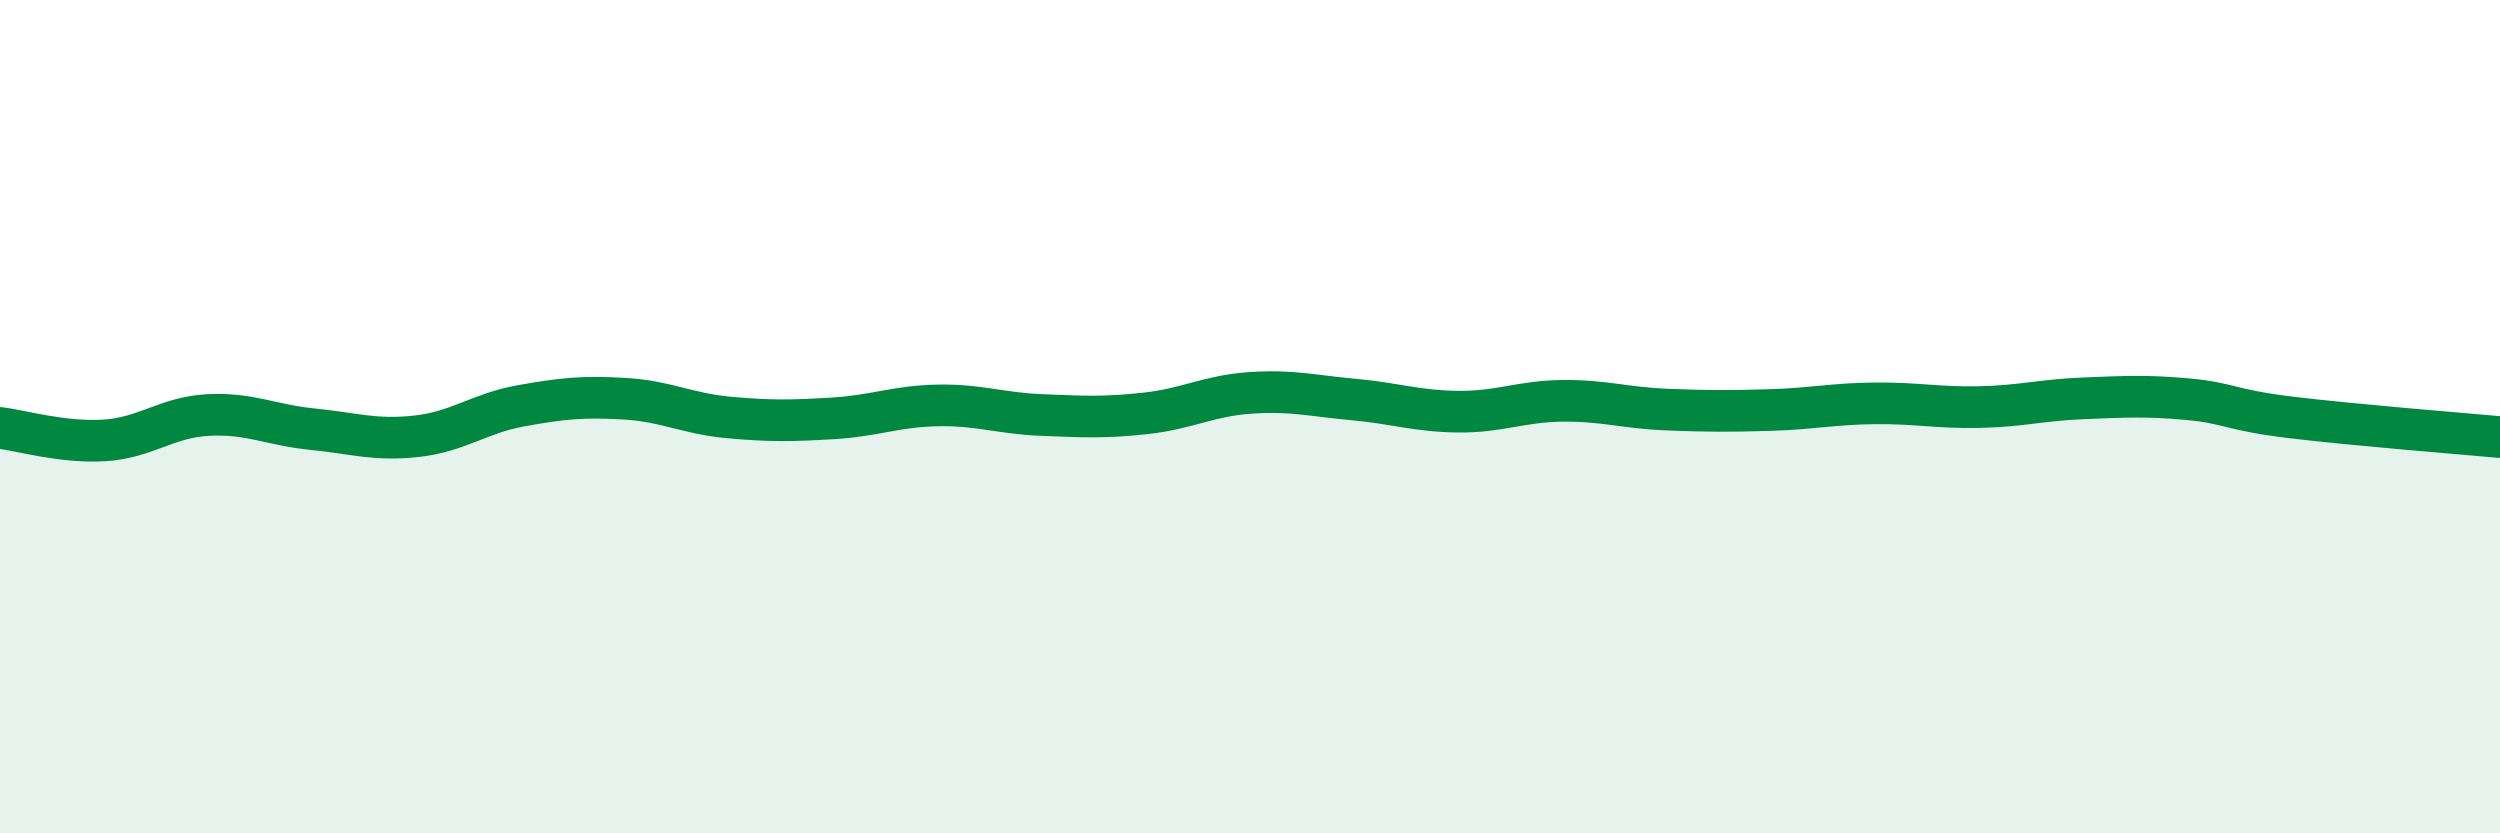 
    <svg width="60" height="20" viewBox="0 0 60 20" xmlns="http://www.w3.org/2000/svg">
      <path
        d="M 0,10.27 C 0.5,10.33 1.5,10.63 2.5,10.57 C 3.5,10.51 4,10.01 5,9.96 C 6,9.91 6.5,10.2 7.5,10.3 C 8.5,10.4 9,10.58 10,10.47 C 11,10.36 11.5,9.92 12.5,9.74 C 13.5,9.56 14,9.51 15,9.57 C 16,9.63 16.5,9.93 17.5,10.02 C 18.5,10.11 19,10.1 20,10.04 C 21,9.98 21.5,9.75 22.5,9.73 C 23.5,9.71 24,9.92 25,9.96 C 26,10 26.5,10.03 27.5,9.92 C 28.5,9.81 29,9.5 30,9.43 C 31,9.36 31.5,9.5 32.5,9.59 C 33.5,9.68 34,9.87 35,9.88 C 36,9.89 36.5,9.63 37.5,9.62 C 38.5,9.61 39,9.79 40,9.83 C 41,9.87 41.5,9.87 42.5,9.84 C 43.5,9.81 44,9.69 45,9.68 C 46,9.67 46.5,9.79 47.5,9.77 C 48.5,9.75 49,9.6 50,9.56 C 51,9.52 51.5,9.49 52.5,9.58 C 53.5,9.67 53.5,9.84 55,10.02 C 56.5,10.2 59,10.4 60,10.49L60 20L0 20Z"
        fill="#008740"
        opacity="0.1"
        stroke-linecap="round"
        stroke-linejoin="round"
      />
      <path
        d="M 0,10.27 C 0.5,10.33 1.5,10.63 2.5,10.57 C 3.5,10.51 4,10.01 5,9.96 C 6,9.91 6.5,10.2 7.5,10.3 C 8.5,10.4 9,10.58 10,10.47 C 11,10.36 11.5,9.92 12.5,9.74 C 13.5,9.56 14,9.51 15,9.57 C 16,9.63 16.5,9.93 17.5,10.02 C 18.5,10.11 19,10.1 20,10.04 C 21,9.98 21.5,9.75 22.5,9.73 C 23.5,9.71 24,9.92 25,9.96 C 26,10 26.5,10.03 27.5,9.92 C 28.5,9.81 29,9.5 30,9.43 C 31,9.36 31.5,9.5 32.5,9.59 C 33.5,9.68 34,9.87 35,9.88 C 36,9.89 36.5,9.63 37.5,9.62 C 38.5,9.61 39,9.79 40,9.83 C 41,9.87 41.5,9.87 42.5,9.84 C 43.5,9.81 44,9.69 45,9.68 C 46,9.67 46.5,9.79 47.5,9.77 C 48.5,9.75 49,9.6 50,9.56 C 51,9.52 51.5,9.49 52.5,9.58 C 53.5,9.67 53.5,9.84 55,10.02 C 56.5,10.2 59,10.4 60,10.49"
        stroke="#008740"
        stroke-width="1"
        fill="none"
        stroke-linecap="round"
        stroke-linejoin="round"
      />
    </svg>
  